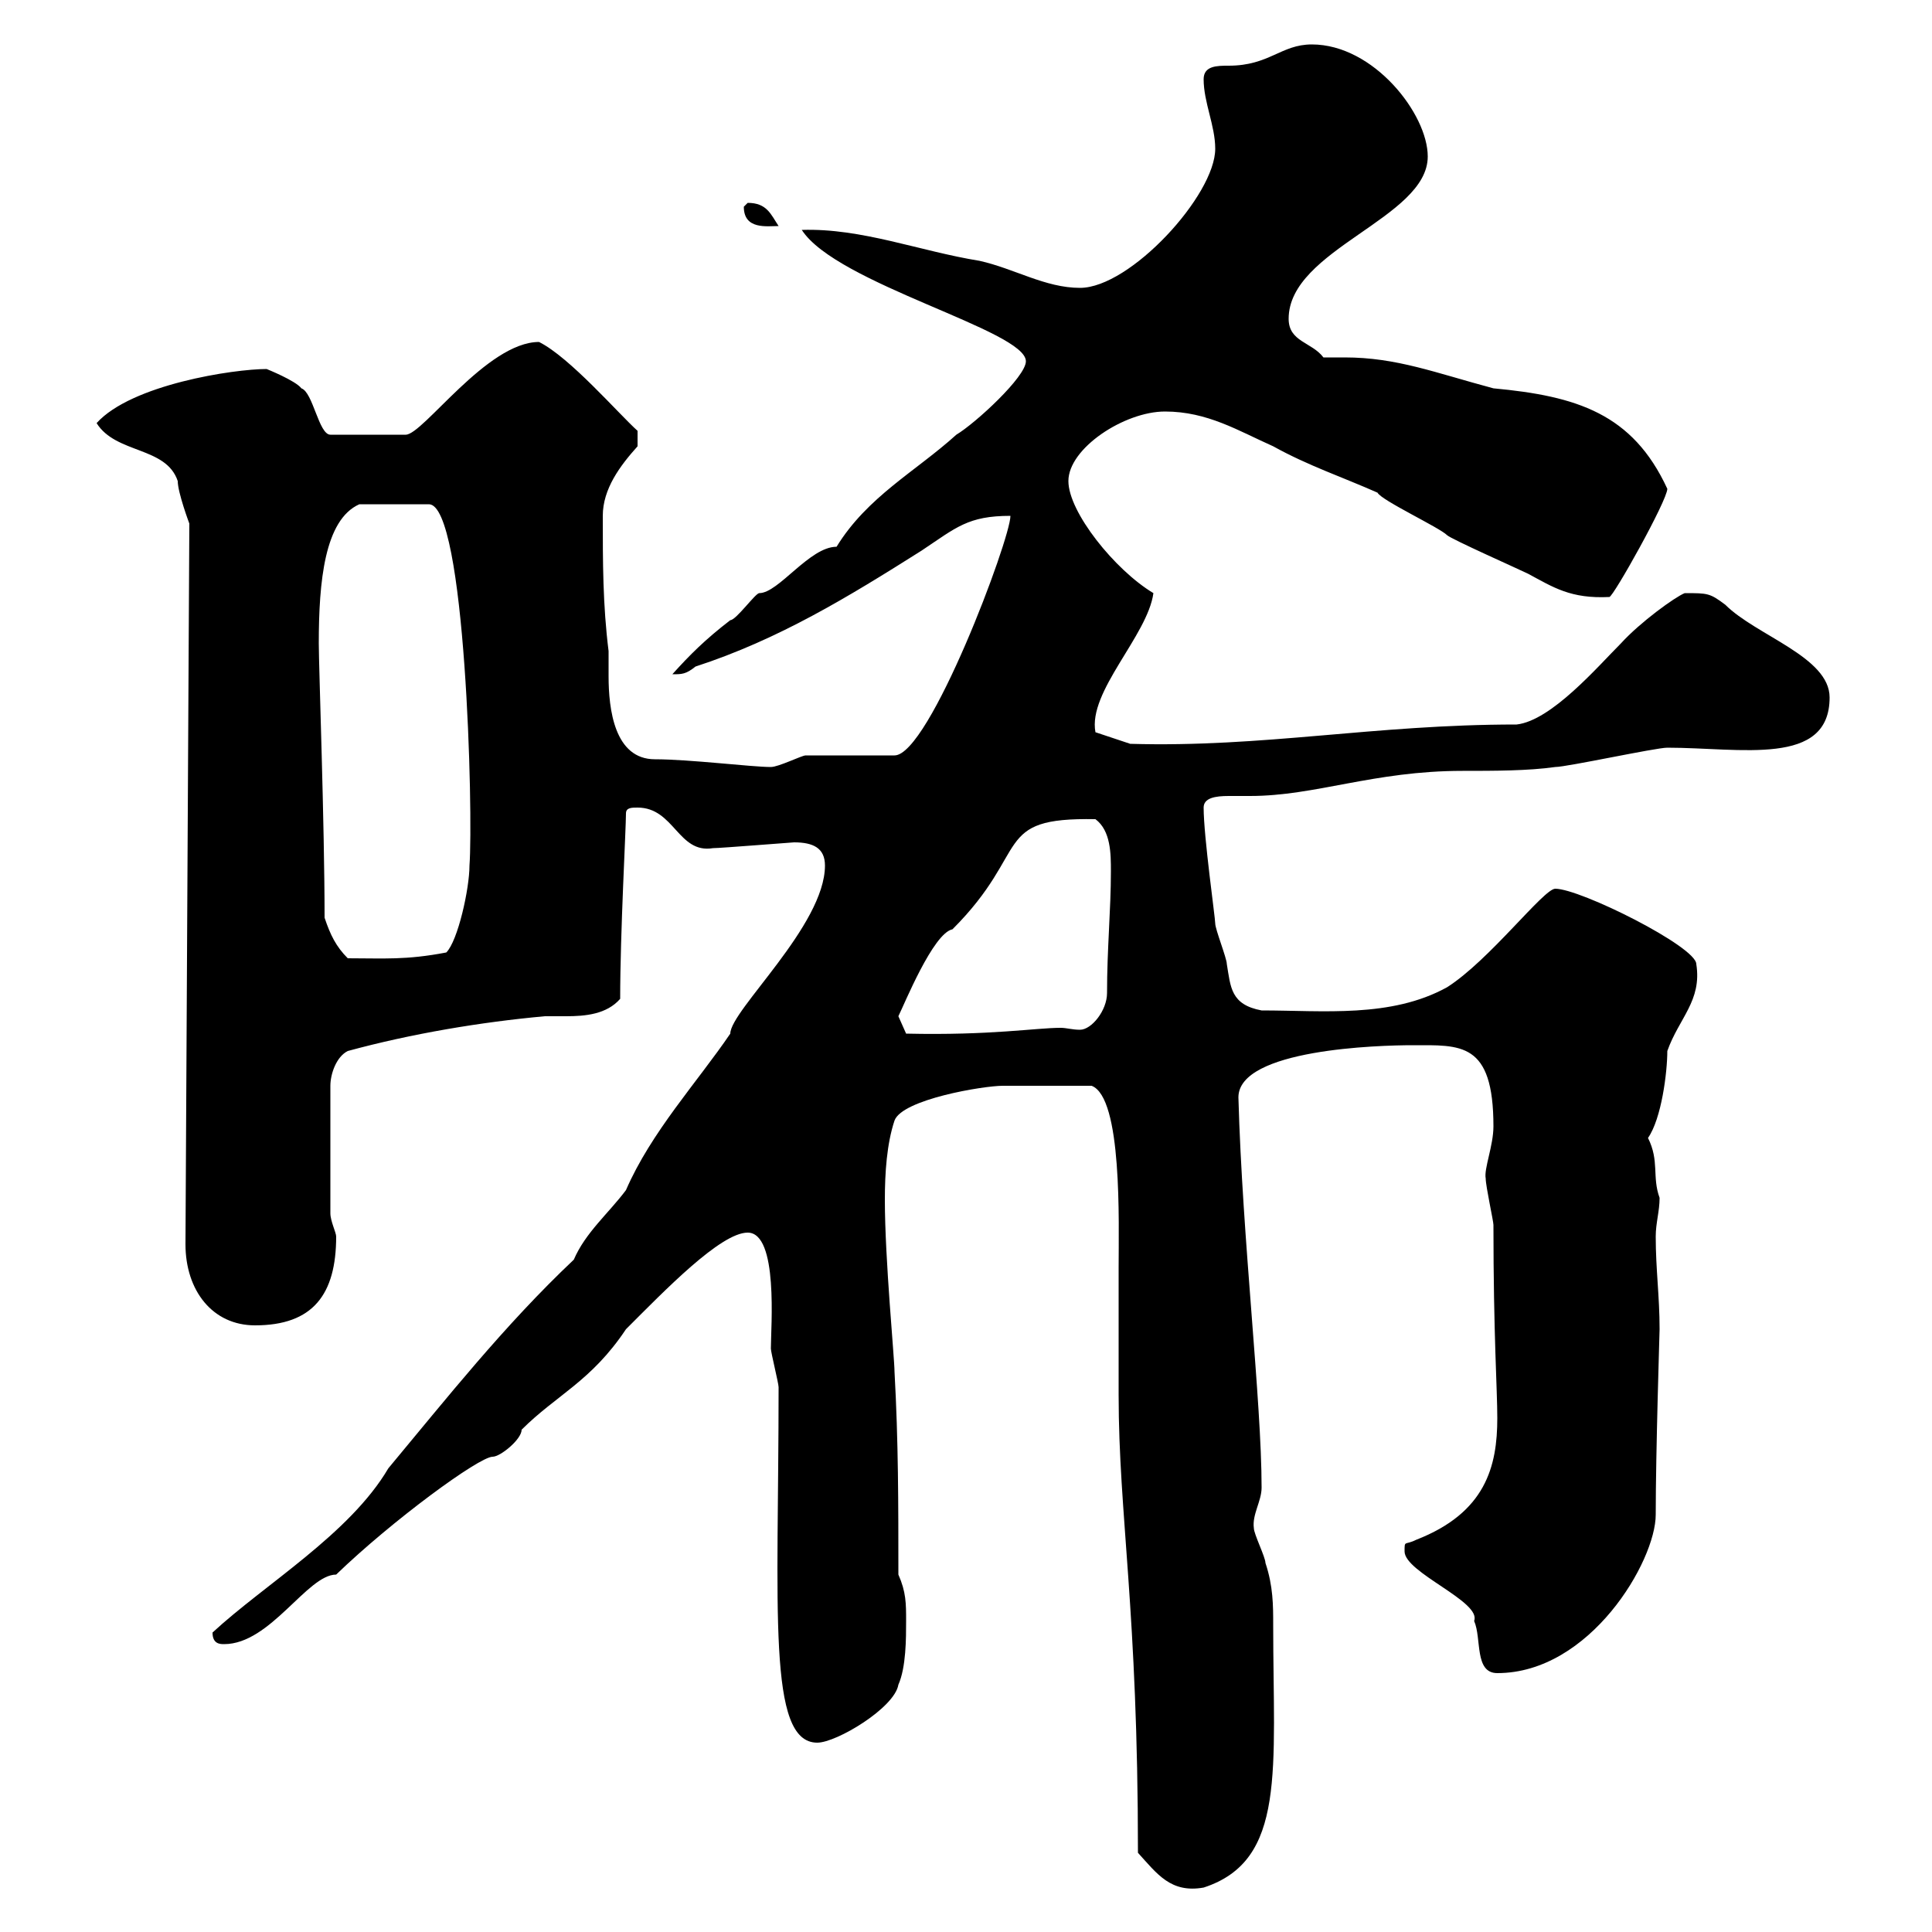 <svg xmlns="http://www.w3.org/2000/svg" xmlns:xlink="http://www.w3.org/1999/xlink" width="300" height="300"><path d="M176.70 287.70C179.70 291 181.80 294 186.90 293.10C199.80 288.90 197.70 274.80 197.70 252.30C197.70 249.30 197.70 246.30 196.50 242.70C196.50 241.80 194.70 238.20 194.70 237.30C194.40 235.20 195.90 233.10 195.90 231C195.90 217.50 192.90 192.30 192.30 170.40C192.30 162.90 214.20 162.30 219.30 162.30C226.80 162.30 231.90 161.70 231.90 174.90C231.90 177.90 230.40 181.50 230.70 183C230.70 184.20 231.90 189.60 231.90 190.20C231.90 207.30 232.50 215.70 232.50 220.20C232.50 227.70 230.70 234.90 219.90 239.10C218.10 240 218.10 239.10 218.10 240.90C218.10 244.20 230.10 248.70 228.90 251.70C230.10 254.40 228.90 259.80 232.50 259.80C246.90 259.80 257.10 242.40 257.10 235.20C257.10 225.60 257.70 206.70 257.70 206.40C257.70 201.30 257.10 197.10 257.10 192C257.10 189.90 257.70 188.10 257.70 186C256.50 182.70 257.70 180.30 255.90 176.70C258 173.70 258.90 166.50 258.90 163.20C260.70 158.10 264.30 155.40 263.40 149.70C263.40 147 245.40 138 241.50 138C239.70 138 231.30 149.10 224.70 153.30C216 158.10 205.50 156.90 195.90 156.90C191.10 156 191.10 153.30 190.50 149.70C190.50 148.80 188.70 144.30 188.70 143.40C188.70 142.50 186.90 129.90 186.90 125.40C186.90 123.90 188.70 123.60 190.80 123.60C192.30 123.60 193.50 123.60 194.10 123.60C204.30 123.60 213.30 119.70 227.10 119.70C231.90 119.70 237.30 119.70 241.50 119.10C243.30 119.10 257.10 116.10 258.90 116.10C270.30 116.10 284.10 119.10 284.10 108.30C284.10 102 272.70 98.70 267.90 93.90C265.50 92.10 265.20 92.10 261.60 92.10C260.10 92.70 254.70 96.60 251.70 99.90C248.10 103.50 240.90 111.90 235.50 112.50C213.30 112.50 196.20 116.10 175.50 115.50L170.10 113.70C168.90 107.40 178.20 98.70 179.10 92.10C173.10 88.50 165.90 79.50 165.90 74.70C165.90 69.60 174.60 63.90 180.90 63.90C187.50 63.90 192.30 66.90 197.70 69.30C203.10 72.30 208.50 74.10 213.90 76.50C214.50 77.70 223.50 81.90 224.70 83.10C225.30 83.70 236.10 88.50 237.30 89.10C241.20 91.20 243.90 93 249.90 92.70C250.50 92.70 258.90 77.70 258.90 75.90C253.50 64.20 244.80 61.50 231.90 60.30C222.90 57.90 216.90 55.50 208.80 55.50C207.60 55.50 206.70 55.50 205.50 55.50C203.70 53.10 200.10 53.10 200.10 49.50C200.10 38.70 221.70 33.90 221.70 24.30C221.70 17.70 213.30 6.90 203.70 6.90C198.90 6.90 197.10 10.20 190.80 10.20C189 10.20 186.90 10.20 186.90 12.30C186.90 15.90 188.70 19.50 188.70 23.10C188.70 30.30 175.50 44.70 167.70 44.70C162.30 44.70 157.50 41.70 152.10 40.50C142.80 39 133.80 35.40 124.50 35.70C129.90 44.10 159.30 51.30 159.30 56.10C159.30 58.50 151.50 65.70 148.50 67.50C142.20 73.20 134.70 77.10 129.90 84.90C125.70 84.90 120.90 92.10 117.90 92.10C117.30 92.10 114.30 96.30 113.40 96.30C109.50 99.30 107.10 101.70 104.40 104.70C105.90 104.70 106.50 104.70 108 103.50C120.90 99.30 131.70 92.70 143.10 85.50C148.50 81.90 150.30 80.10 156.90 80.10C156.90 83.70 144.30 117.30 138.90 117.30C137.10 117.30 126.90 117.30 125.10 117.30C124.50 117.30 120.90 119.10 119.70 119.10C116.70 119.10 107.10 117.90 101.70 117.90C95.40 117.90 94.50 110.10 94.50 105C94.50 103.50 94.50 102 94.50 101.10C93.60 93.90 93.60 87.30 93.60 80.10C93.60 75.90 96.30 72.30 99 69.30L99 66.90C96 64.20 88.50 55.50 83.70 53.10C75.60 53.10 65.70 67.50 63 67.50L51.30 67.50C49.50 67.50 48.60 60.90 46.80 60.30C45.90 59.10 41.40 57.30 41.40 57.30C36.30 57.30 20.40 59.70 15 65.70C18 70.50 25.80 69.30 27.60 74.70C27.60 76.50 29.40 81.30 29.40 81.30L28.80 193.20C28.80 200.40 33 205.80 39.60 205.80C48.60 205.80 52.20 201 52.20 192C52.20 191.40 51.30 189.60 51.30 188.40L51.30 168.60C51.30 166.80 52.20 164.10 54 163.20C63.90 160.50 74.70 158.70 84.60 157.80C85.50 157.80 86.70 157.80 87.90 157.80C90.90 157.80 94.20 157.50 96.30 155.10C96.30 144.90 97.20 128.70 97.20 126.30C97.20 125.40 98.10 125.40 99 125.40C104.70 125.40 105.30 132.60 110.70 131.70C111.90 131.70 123 130.80 123.30 130.80C126.30 130.80 128.10 131.70 128.10 134.40C128.10 143.70 113.40 156.90 113.40 160.50C108.30 168 101.10 175.80 97.20 184.80C94.50 188.40 90.90 191.40 89.10 195.60C78.30 205.80 69.30 217.20 60.30 228C54.30 238.20 41.10 246 33 253.50C33 255.30 34.20 255.30 34.80 255.30C42 255.30 47.70 244.50 52.20 244.50C60.90 236.10 74.40 226.20 76.50 226.20C77.70 226.20 81 223.50 81 222C86.40 216.60 91.80 214.50 97.20 206.40C103.20 200.40 111.90 191.40 116.10 191.40C120.90 191.40 119.70 206.10 119.70 209.40C119.70 210 120.90 214.80 120.90 215.40C120.90 249.90 119.10 270.60 126.90 270.60C129.90 270.60 138.90 265.20 139.50 261.60C140.70 258.90 140.70 254.40 140.70 251.70C140.70 249 140.70 247.20 139.50 244.50C139.50 233.40 139.50 223.80 138.90 213C138.90 210.90 137.40 195.60 137.40 186.30C137.40 182.10 137.70 177.60 138.90 174C140.10 170.70 152.70 168.60 155.70 168.60C158.40 168.60 164.40 168.60 169.50 168.60C174.30 170.40 173.70 189.90 173.70 196.80C173.70 198.60 173.70 214.80 173.70 216.60C173.70 235.20 176.70 249.90 176.70 287.70ZM139.50 157.80C140.40 156 144.90 144.90 147.90 144.30C160.20 132 153.90 126.90 170.10 127.20C172.50 129 172.50 132.60 172.50 135.30C172.50 141.30 171.90 147.30 171.90 154.20C171.90 156.90 169.50 159.90 167.70 159.90C166.50 159.90 165.60 159.60 164.70 159.60C160.80 159.60 153.90 160.80 140.70 160.50ZM50.40 142.50C50.40 128.10 49.50 103.50 49.50 99.90C49.50 90.30 50.40 80.70 55.80 78.30L66.60 78.30C72.30 78.30 73.50 126.30 72.90 134.40C72.90 138 71.10 146.10 69.30 147.90C63 149.10 59.70 148.80 54 148.80C52.20 147 51.30 145.20 50.40 142.50ZM115.50 32.10C115.50 35.70 119.10 35.10 120.90 35.10C119.70 33.30 119.10 31.50 116.10 31.50C116.10 31.50 115.50 32.10 115.50 32.10Z"/></svg>